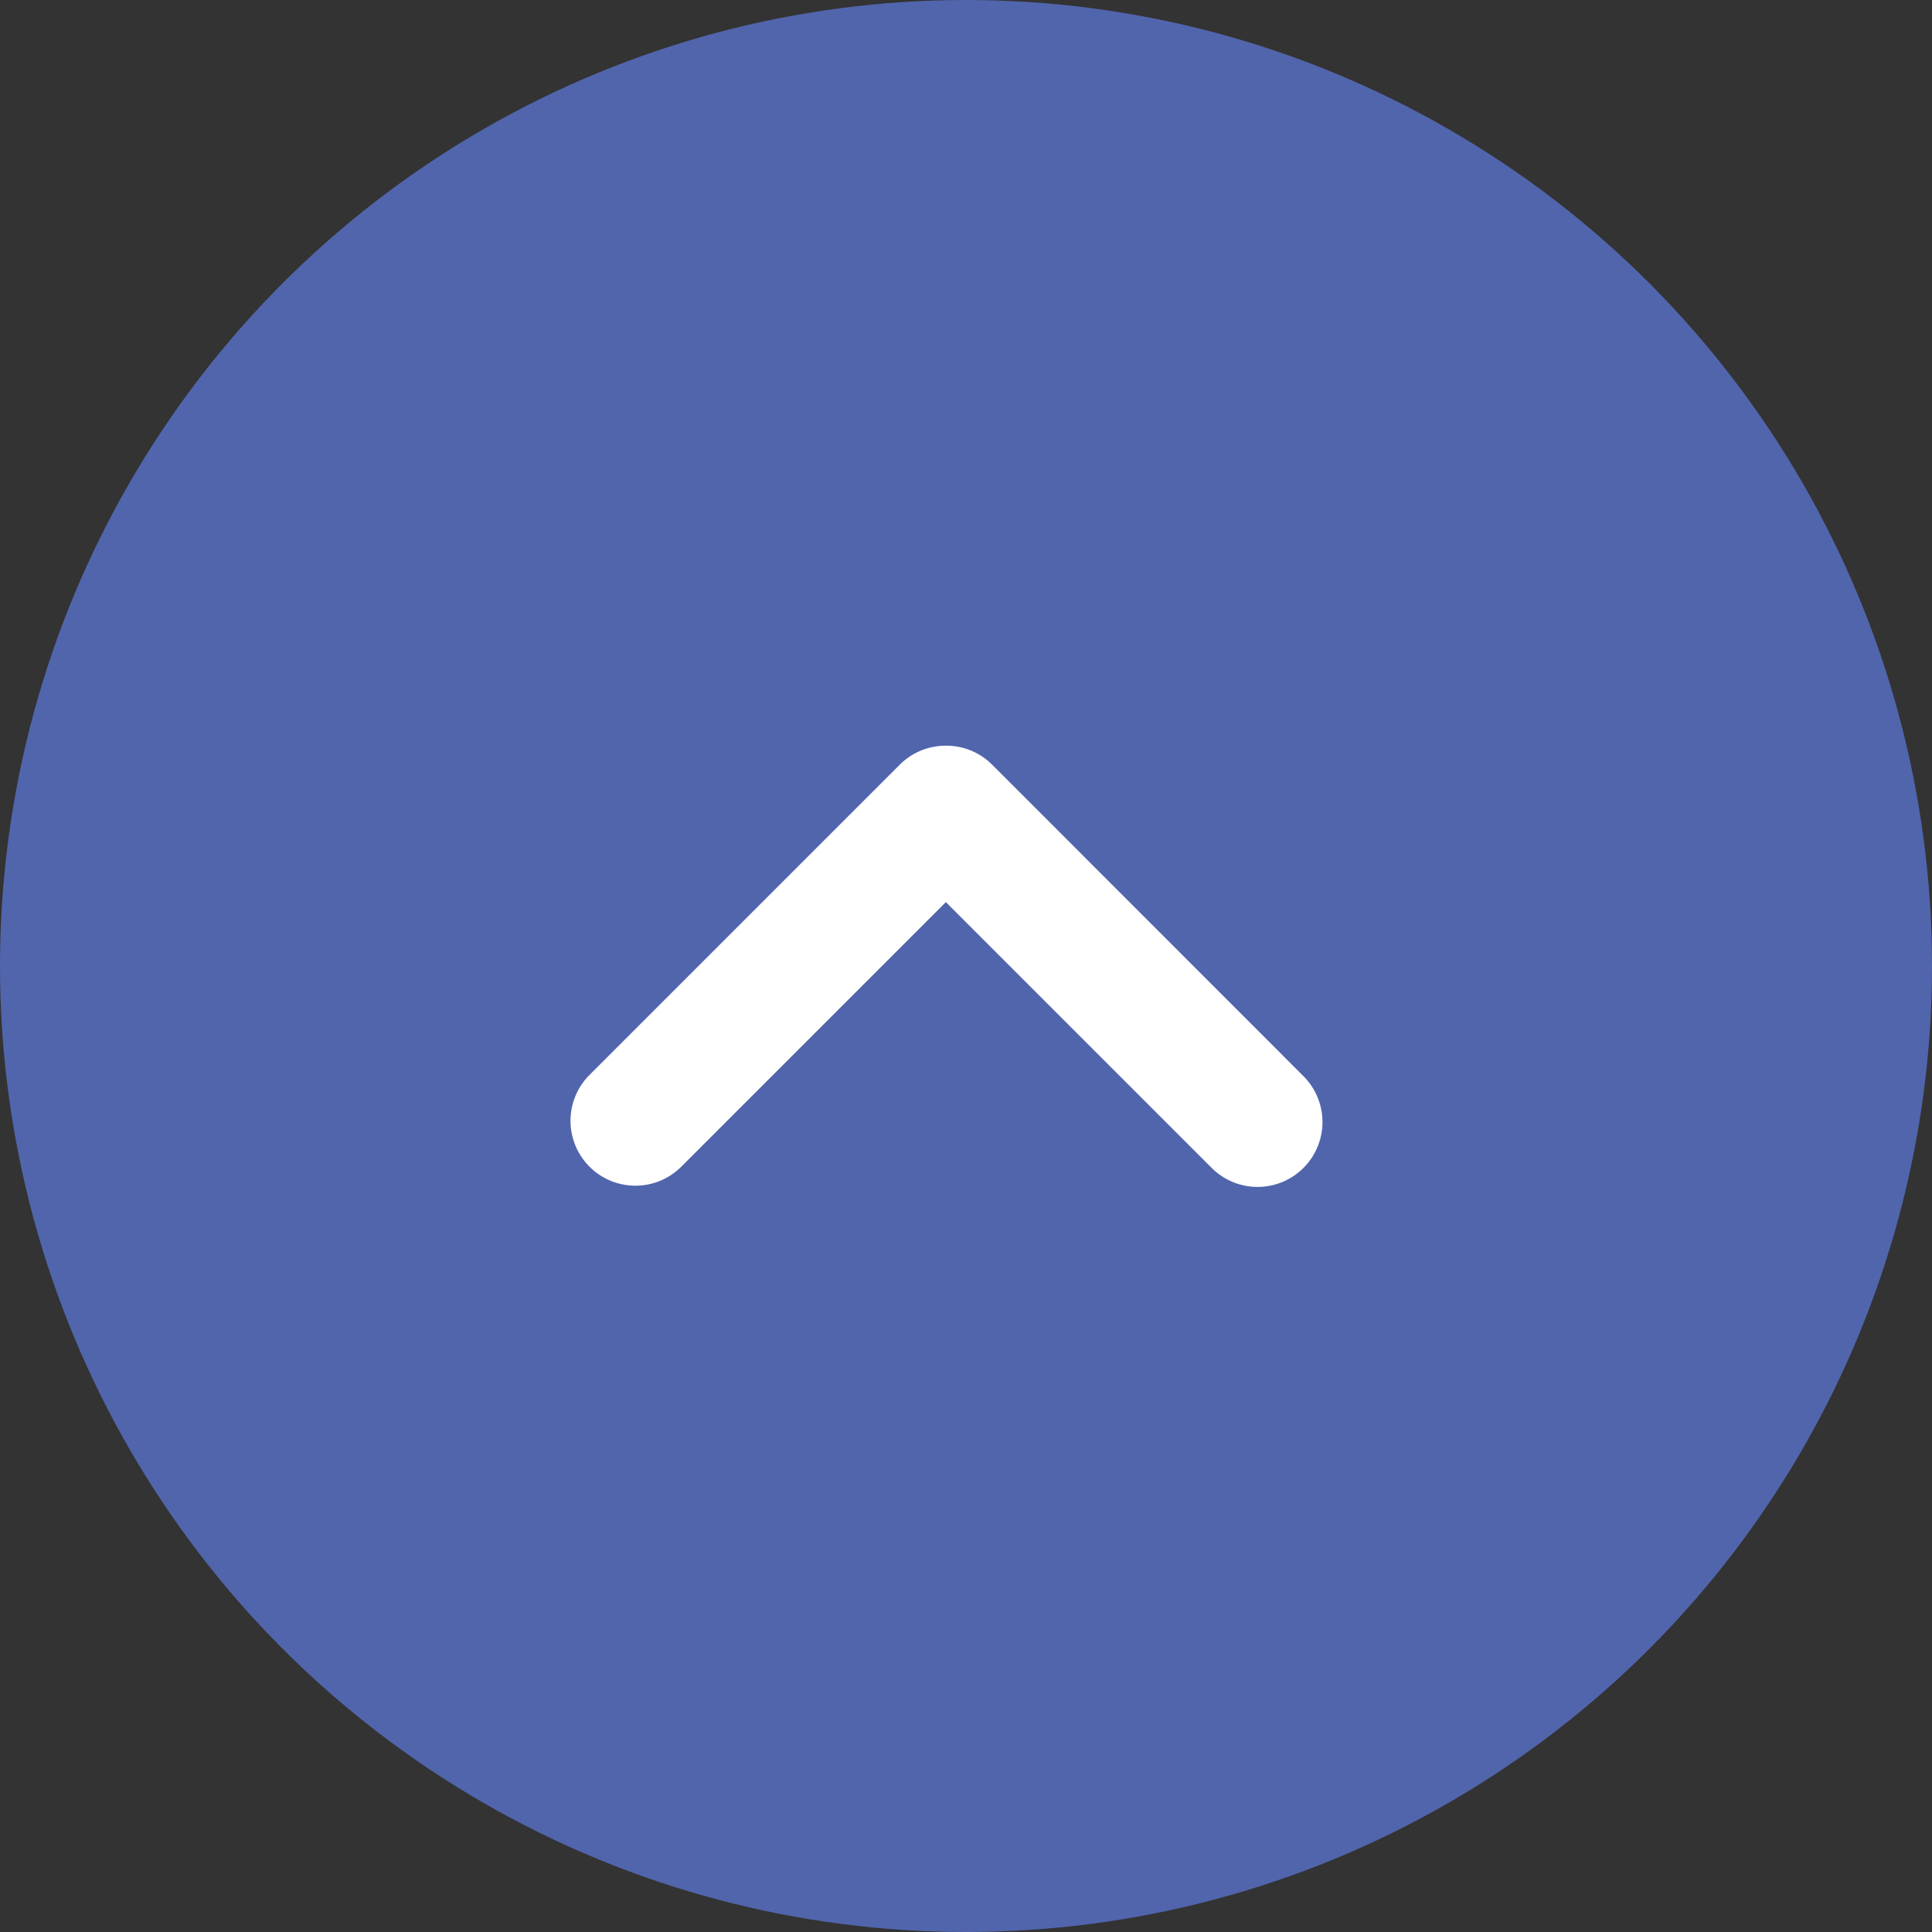 <svg xmlns="http://www.w3.org/2000/svg" width="48" height="48" viewBox="0 0 48 48">
  <rect x="0" y="0" width="48" height="48" fill="#333333" stroke="none"/>
  <g id="Groupe_63" data-name="Groupe 63" transform="translate(-1474 -2743)">
    <circle id="Ellipse_13" data-name="Ellipse 13" cx="24" cy="24" r="24" transform="translate(1474 2743)" fill="#5165ad"/>
    <path id="Tracé_36" data-name="Tracé 36" d="M0,9.361a1.611,1.611,0,0,0,.463,1.117l7.729,7.729a1.612,1.612,0,0,0,2.285-2.274L3.885,9.341l6.592-6.592h0A1.612,1.612,0,1,0,8.192.475L.463,8.2A1.609,1.609,0,0,0,0,9.361Z" transform="translate(1506.841 2761.527) rotate(90)" fill="#fff"/>
  </g>
</svg>
